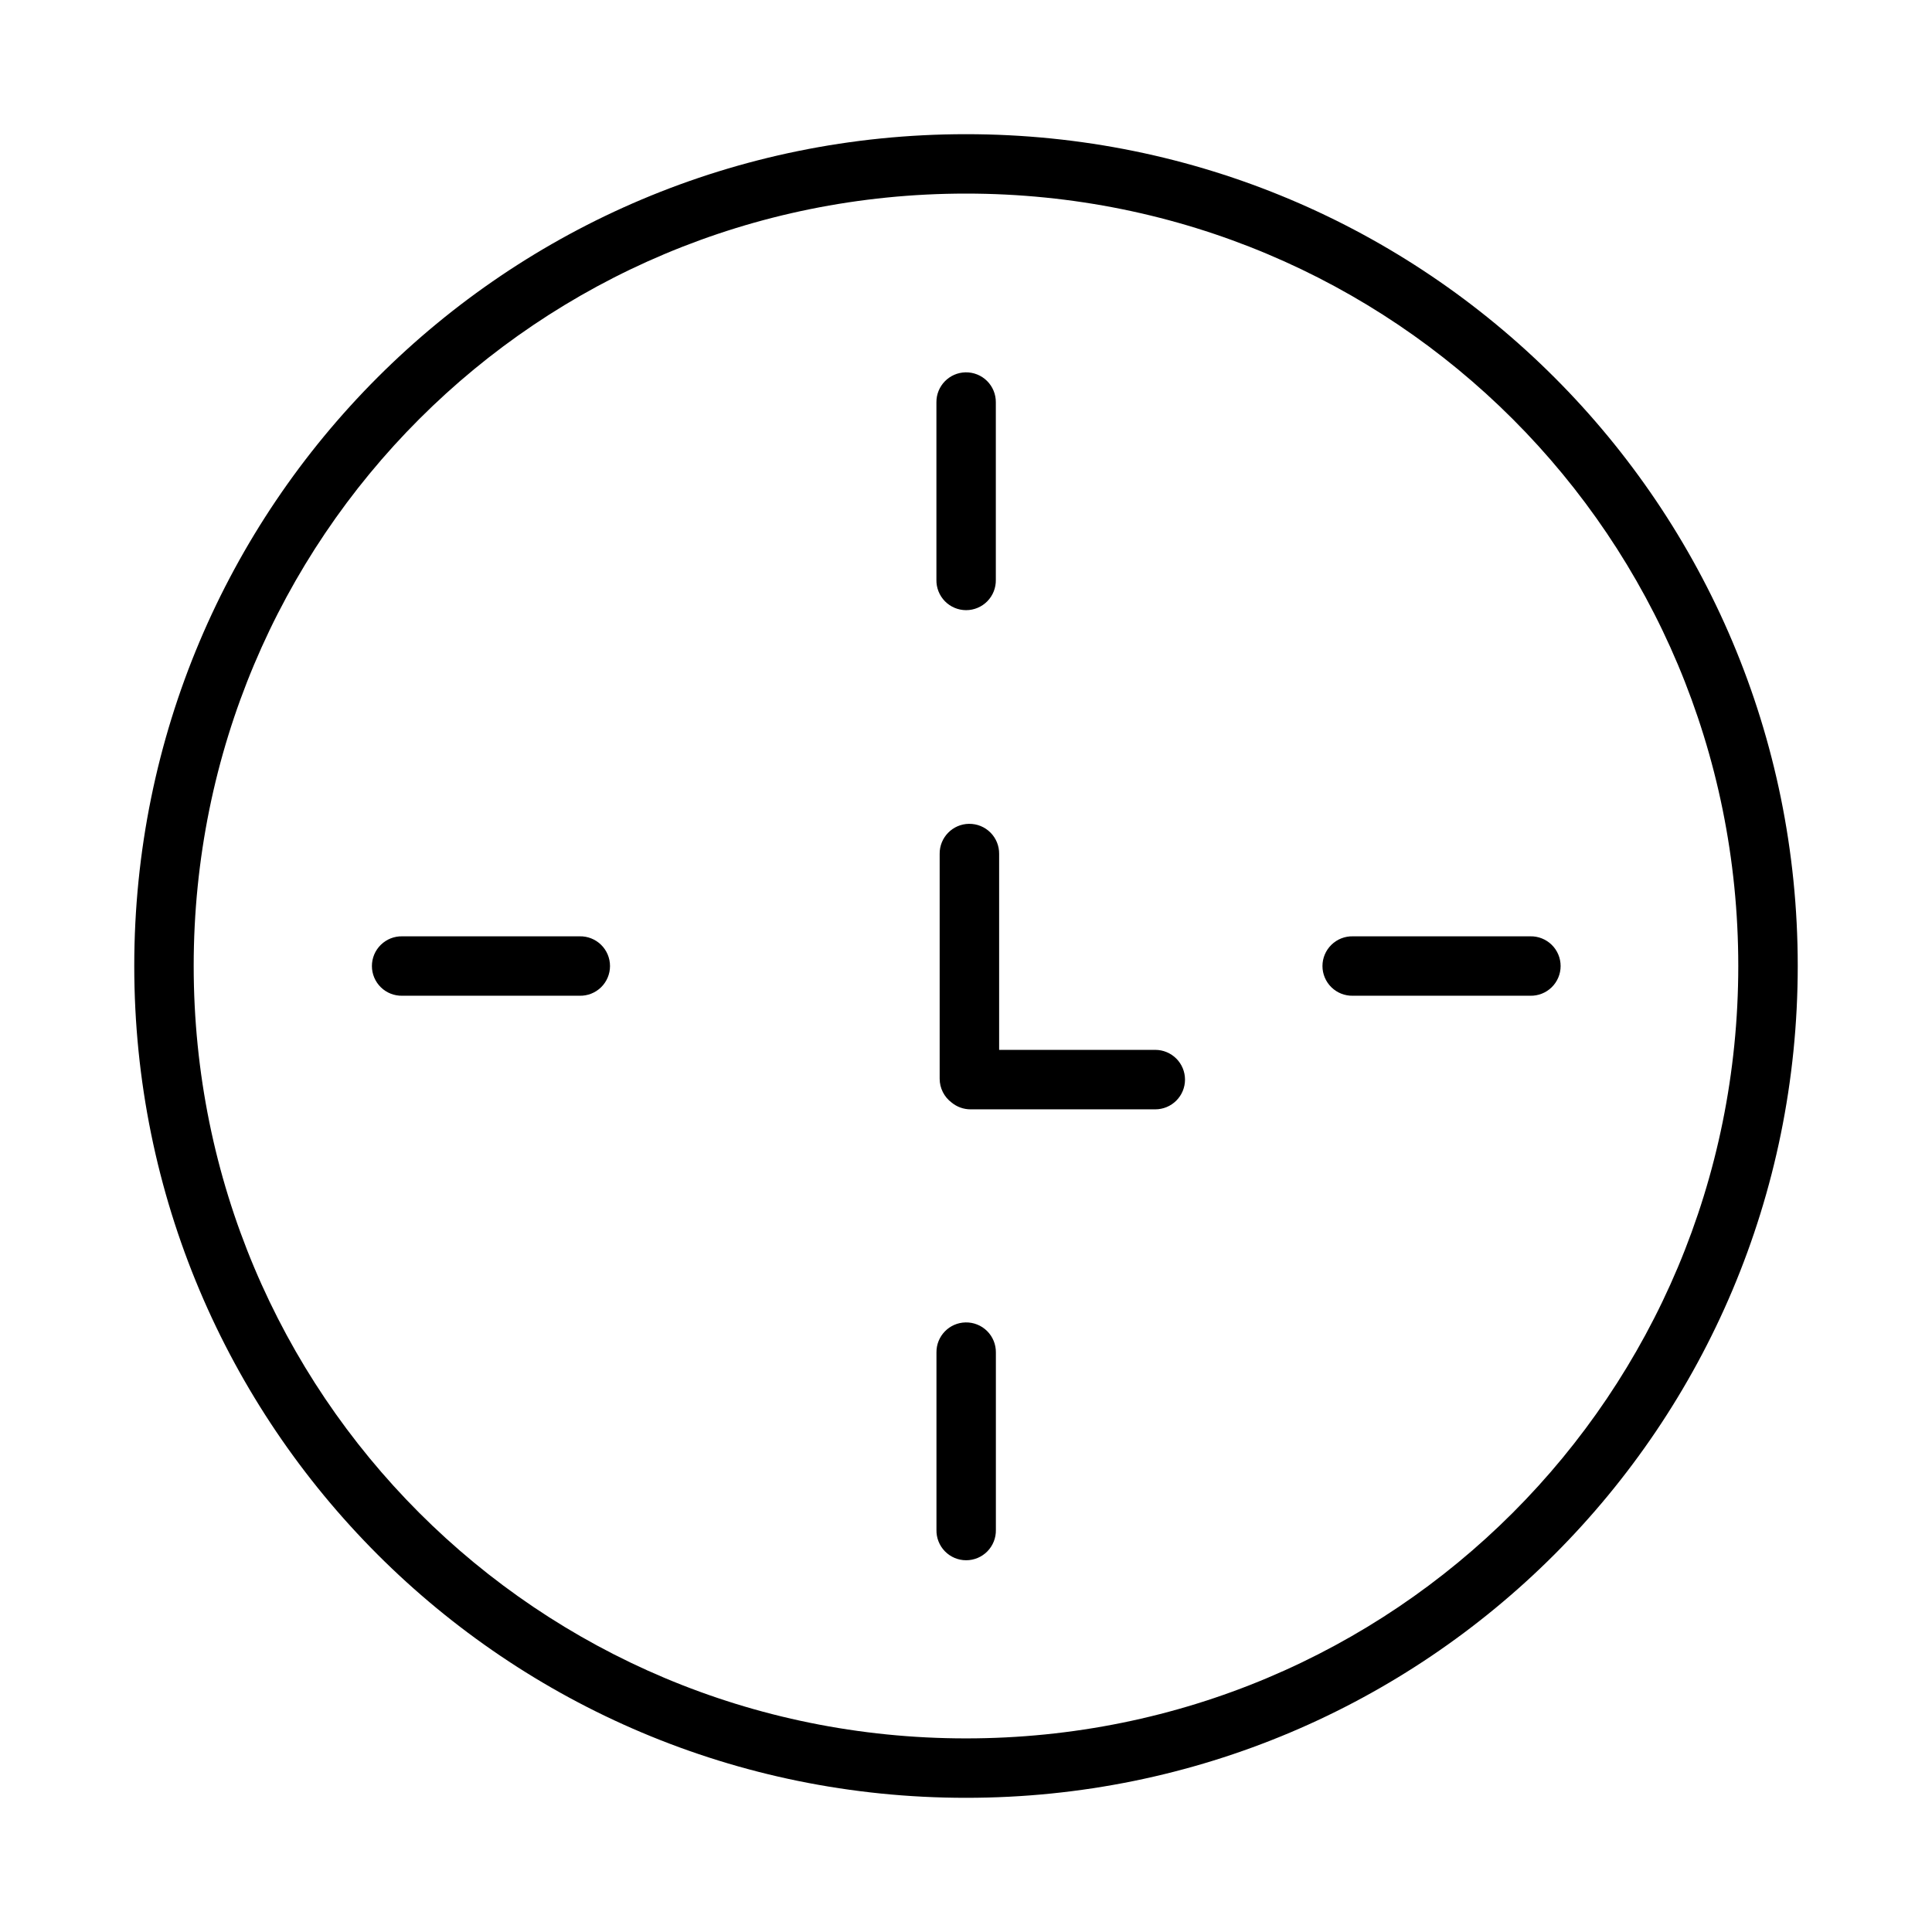 <?xml version="1.0" encoding="UTF-8"?>
<!-- Uploaded to: SVG Repo, www.svgrepo.com, Generator: SVG Repo Mixer Tools -->
<svg fill="#000000" width="800px" height="800px" version="1.1" viewBox="144 144 512 512" xmlns="http://www.w3.org/2000/svg">
 <path d="m400 179.56c-121.98 0-220.42 98.441-220.42 220.42 0 121.98 98.441 220.46 220.42 220.46s220.41-98.488 220.42-220.46c0-121.98-98.441-220.42-220.42-220.42zm0 15.742c113.52 0 204.66 91.148 204.66 204.67 0 113.52-91.133 204.72-204.66 204.72s-204.67-91.195-204.67-204.72c0-113.52 91.148-204.67 204.67-204.67zm-0.117 47.371h-0.004c-4.316 0.086-7.758 3.633-7.719 7.949v47.02c-0.047 2.117 0.762 4.168 2.242 5.684 1.48 1.516 3.512 2.371 5.633 2.371 2.117 0 4.148-0.855 5.629-2.371 1.484-1.516 2.289-3.566 2.242-5.684v-47.02c0.02-2.125-0.82-4.172-2.332-5.672-1.512-1.496-3.566-2.316-5.695-2.277zm0.938 119.65h-0.004c-4.348 0.043-7.836 3.602-7.797 7.949v59.625c0.008 2.477 1.184 4.809 3.168 6.289 1.402 1.156 3.164 1.793 4.984 1.801h48.984c2.09 0 4.094-0.828 5.574-2.309 1.477-1.477 2.309-3.481 2.309-5.57 0-2.094-0.832-4.098-2.309-5.574-1.48-1.477-3.484-2.309-5.574-2.309h-41.375v-51.953 0.004c0.02-2.117-0.812-4.156-2.312-5.648-1.496-1.496-3.535-2.328-5.652-2.301zm-150.21 29.812h-0.004c-2.117-0.047-4.164 0.762-5.68 2.246-1.516 1.48-2.367 3.508-2.367 5.629 0 2.117 0.852 4.144 2.367 5.629 1.516 1.48 3.562 2.289 5.68 2.242h47.004c2.117 0.047 4.164-0.762 5.68-2.242 1.516-1.484 2.367-3.512 2.367-5.629 0-2.121-0.852-4.148-2.367-5.629-1.516-1.484-3.562-2.293-5.68-2.246zm251.91 0h-0.004c-2.117-0.047-4.168 0.762-5.68 2.246-1.516 1.48-2.371 3.508-2.371 5.629 0 2.117 0.855 4.144 2.371 5.629 1.512 1.48 3.562 2.289 5.68 2.242h47.016c2.117 0.047 4.164-0.762 5.68-2.242 1.516-1.484 2.367-3.512 2.367-5.629 0-2.121-0.852-4.148-2.367-5.629-1.516-1.484-3.562-2.293-5.68-2.246zm-102.63 102.32c-4.324 0.082-7.769 3.637-7.719 7.961v47.02c-0.047 2.117 0.762 4.164 2.242 5.68 1.484 1.516 3.512 2.367 5.629 2.367 2.121 0 4.148-0.852 5.629-2.367 1.484-1.516 2.293-3.562 2.246-5.68v-47.02c0.023-2.129-0.816-4.18-2.328-5.68s-3.57-2.324-5.699-2.281z"/>
</svg>